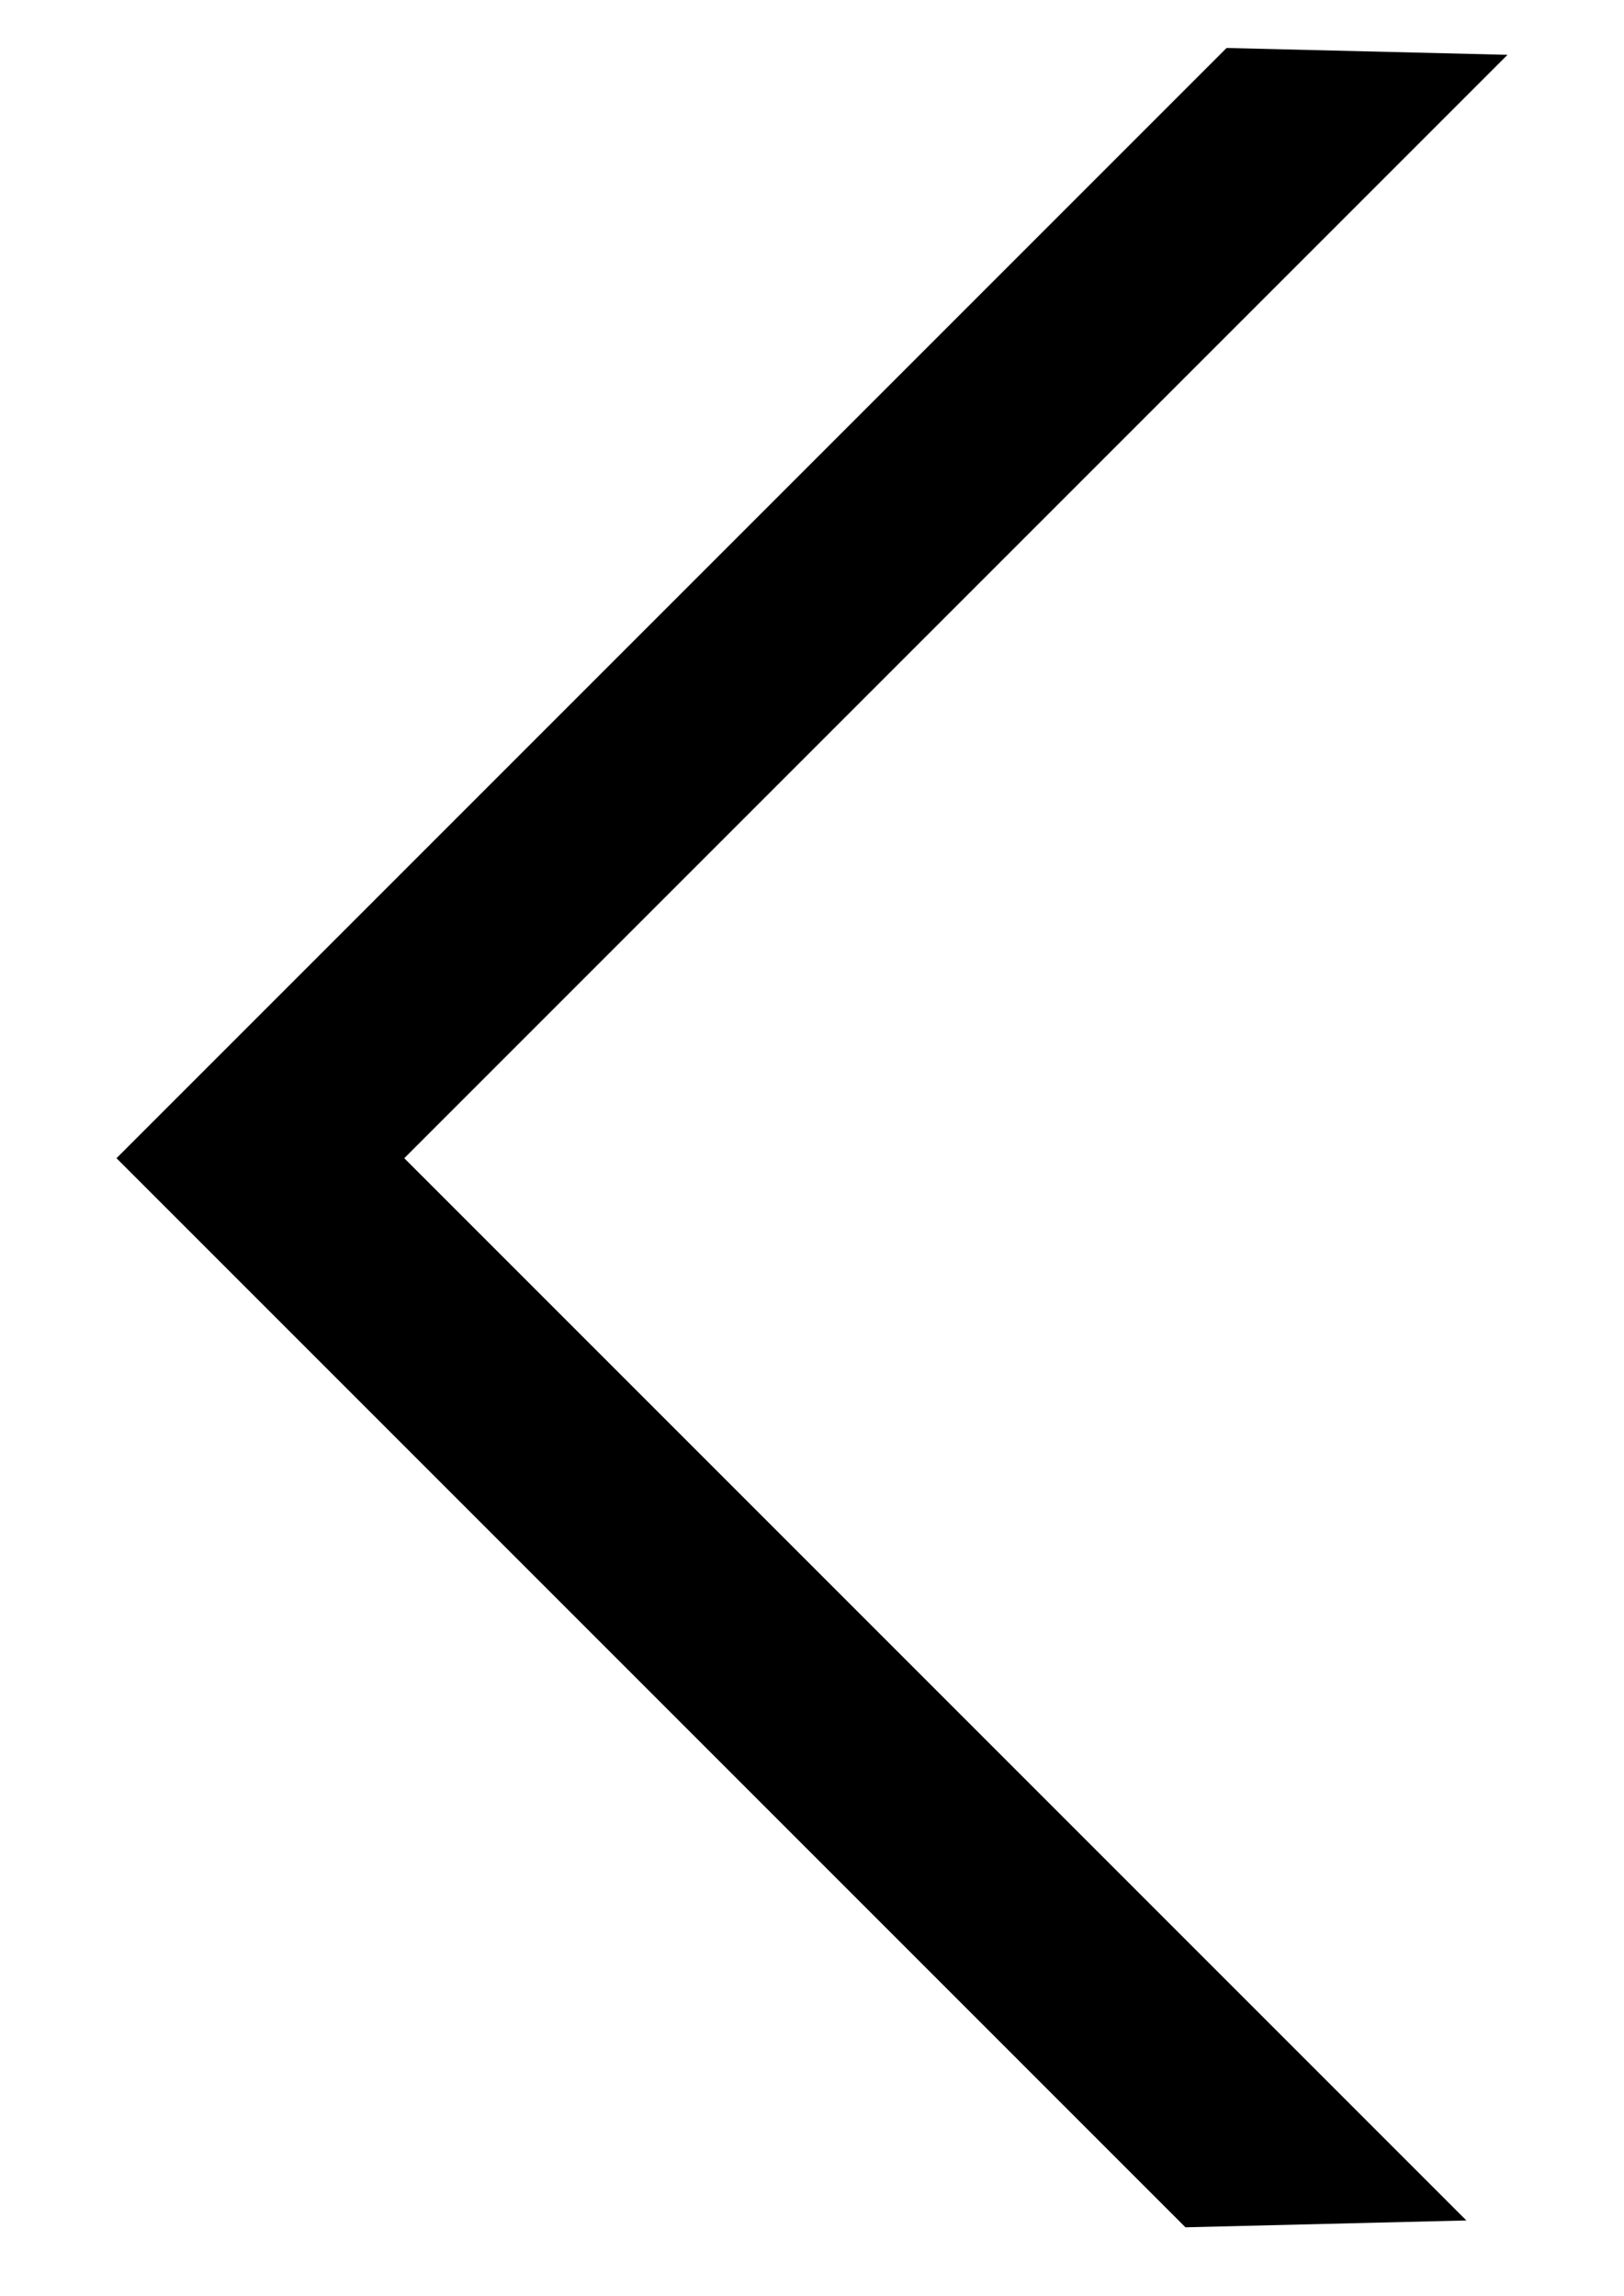 <?xml version="1.0" encoding="utf-8"?>
<!-- Generator: Adobe Illustrator 26.0.1, SVG Export Plug-In . SVG Version: 6.00 Build 0)  -->
<svg version="1.1" id="Calque_1" xmlns="http://www.w3.org/2000/svg" xmlns:xlink="http://www.w3.org/1999/xlink" x="0px" y="0px"
	 viewBox="0 0 23.7 33.5" style="enable-background:new 0 0 23.7 33.5;" xml:space="preserve">
<g>
	<polygon points="17.3,32.5 1.7,16.9 17.9,0.7 22,0.8 5.9,16.9 21.4,32.4 	"/>
</g>
</svg>
